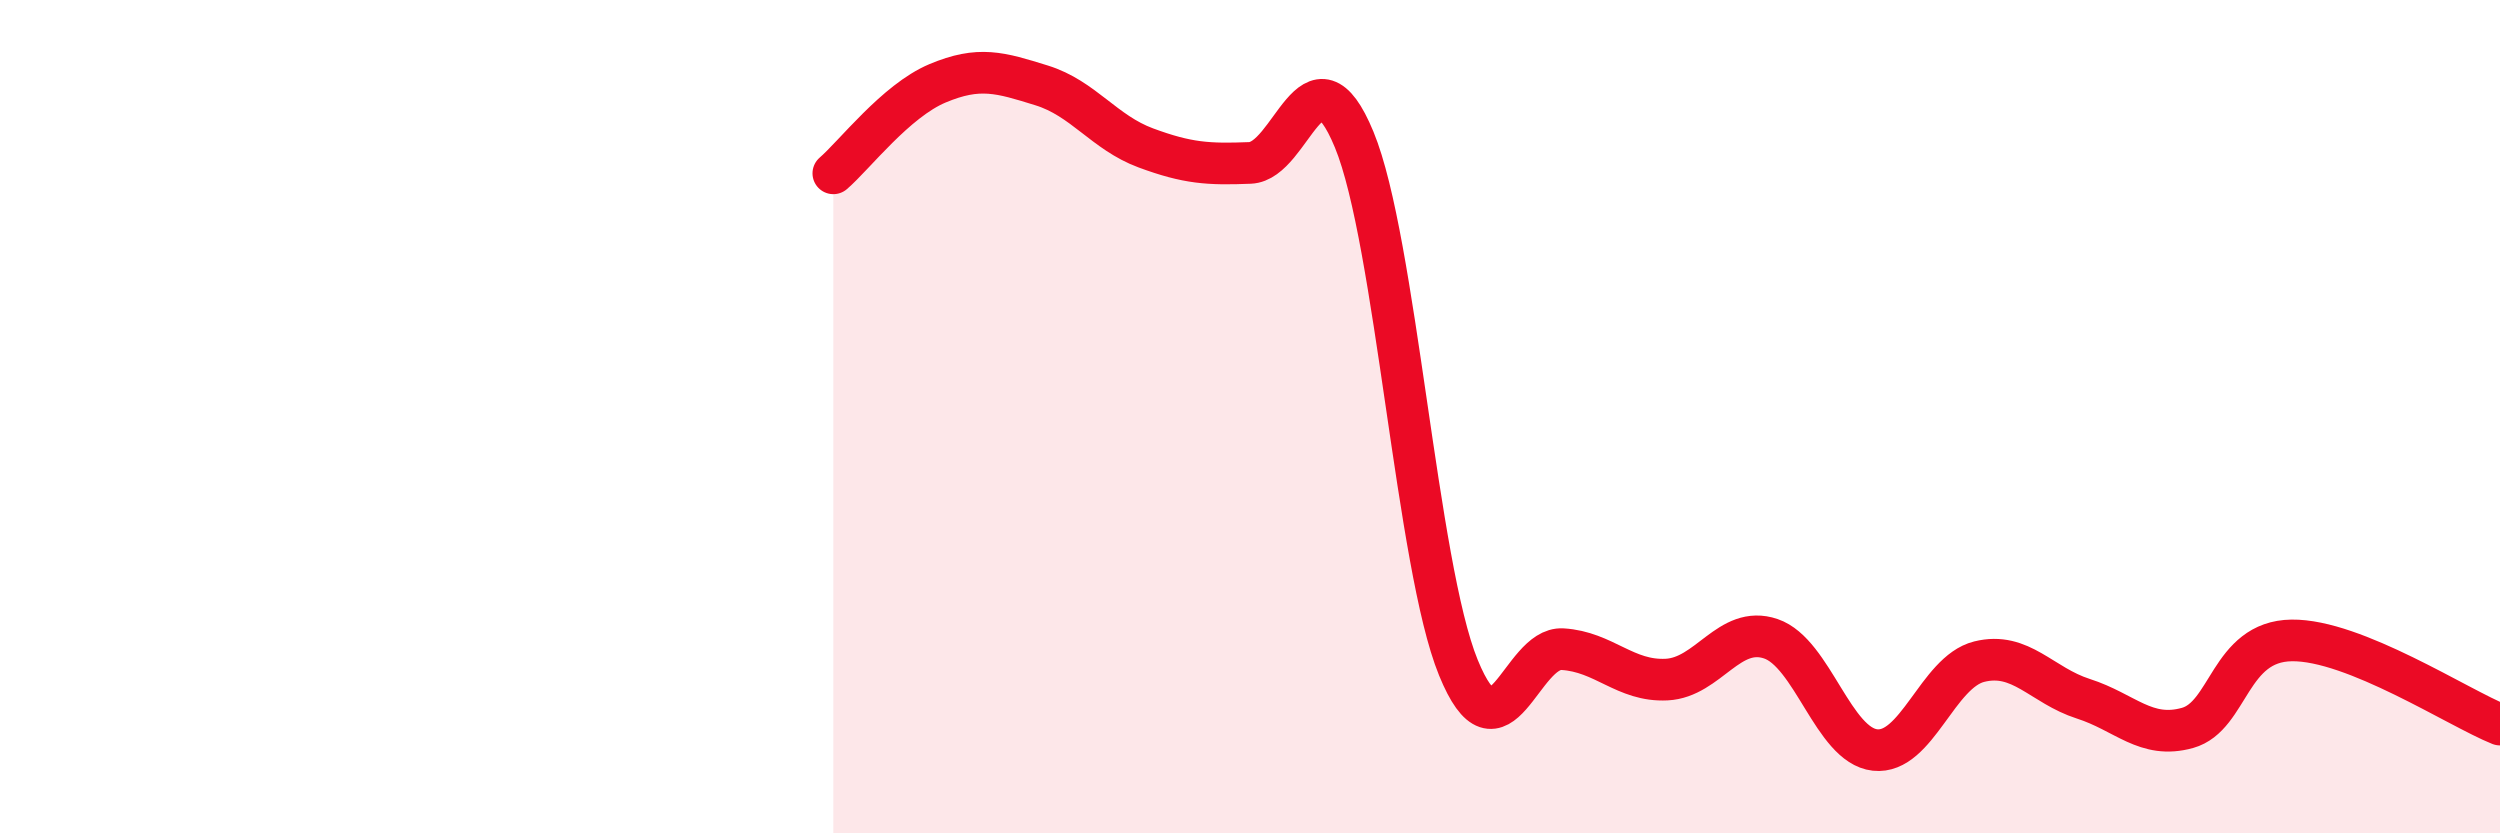 
    <svg width="60" height="20" viewBox="0 0 60 20" xmlns="http://www.w3.org/2000/svg">
      <path
        d="M 20,4.16 C 20.5,3.73 21.5,2.42 22.5,2 C 23.5,1.58 24,1.74 25,2.05 C 26,2.36 26.5,3.18 27.5,3.55 C 28.5,3.92 29,3.95 30,3.91 C 31,3.87 31.5,0.93 32.5,3.35 C 33.5,5.77 34,13.57 35,16.02 C 36,18.47 36.5,15.52 37.5,15.58 C 38.5,15.64 39,16.36 40,16.31 C 41,16.26 41.5,14.99 42.5,15.33 C 43.5,15.67 44,17.89 45,18 C 46,18.11 46.5,16.13 47.5,15.88 C 48.5,15.63 49,16.45 50,16.77 C 51,17.09 51.5,17.75 52.5,17.47 C 53.5,17.19 53.5,15.39 55,15.37 C 56.5,15.35 59,16.99 60,17.39L60 20L20 20Z"
        fill="#EB0A25"
        opacity="0.1"
        stroke-linecap="round"
        stroke-linejoin="round"
      />
      <path
        d="M 20,4.16 C 20.5,3.73 21.5,2.42 22.5,2 C 23.5,1.58 24,1.74 25,2.05 C 26,2.36 26.5,3.18 27.5,3.55 C 28.5,3.92 29,3.95 30,3.91 C 31,3.87 31.5,0.93 32.5,3.35 C 33.5,5.77 34,13.57 35,16.02 C 36,18.47 36.5,15.52 37.5,15.58 C 38.5,15.64 39,16.36 40,16.31 C 41,16.26 41.5,14.99 42.5,15.33 C 43.5,15.67 44,17.89 45,18 C 46,18.11 46.5,16.13 47.5,15.88 C 48.5,15.63 49,16.45 50,16.77 C 51,17.09 51.5,17.75 52.5,17.47 C 53.5,17.19 53.5,15.39 55,15.37 C 56.5,15.35 59,16.99 60,17.39"
        stroke="#EB0A25"
        stroke-width="1"
        fill="none"
        stroke-linecap="round"
        stroke-linejoin="round"
      />
    </svg>
  